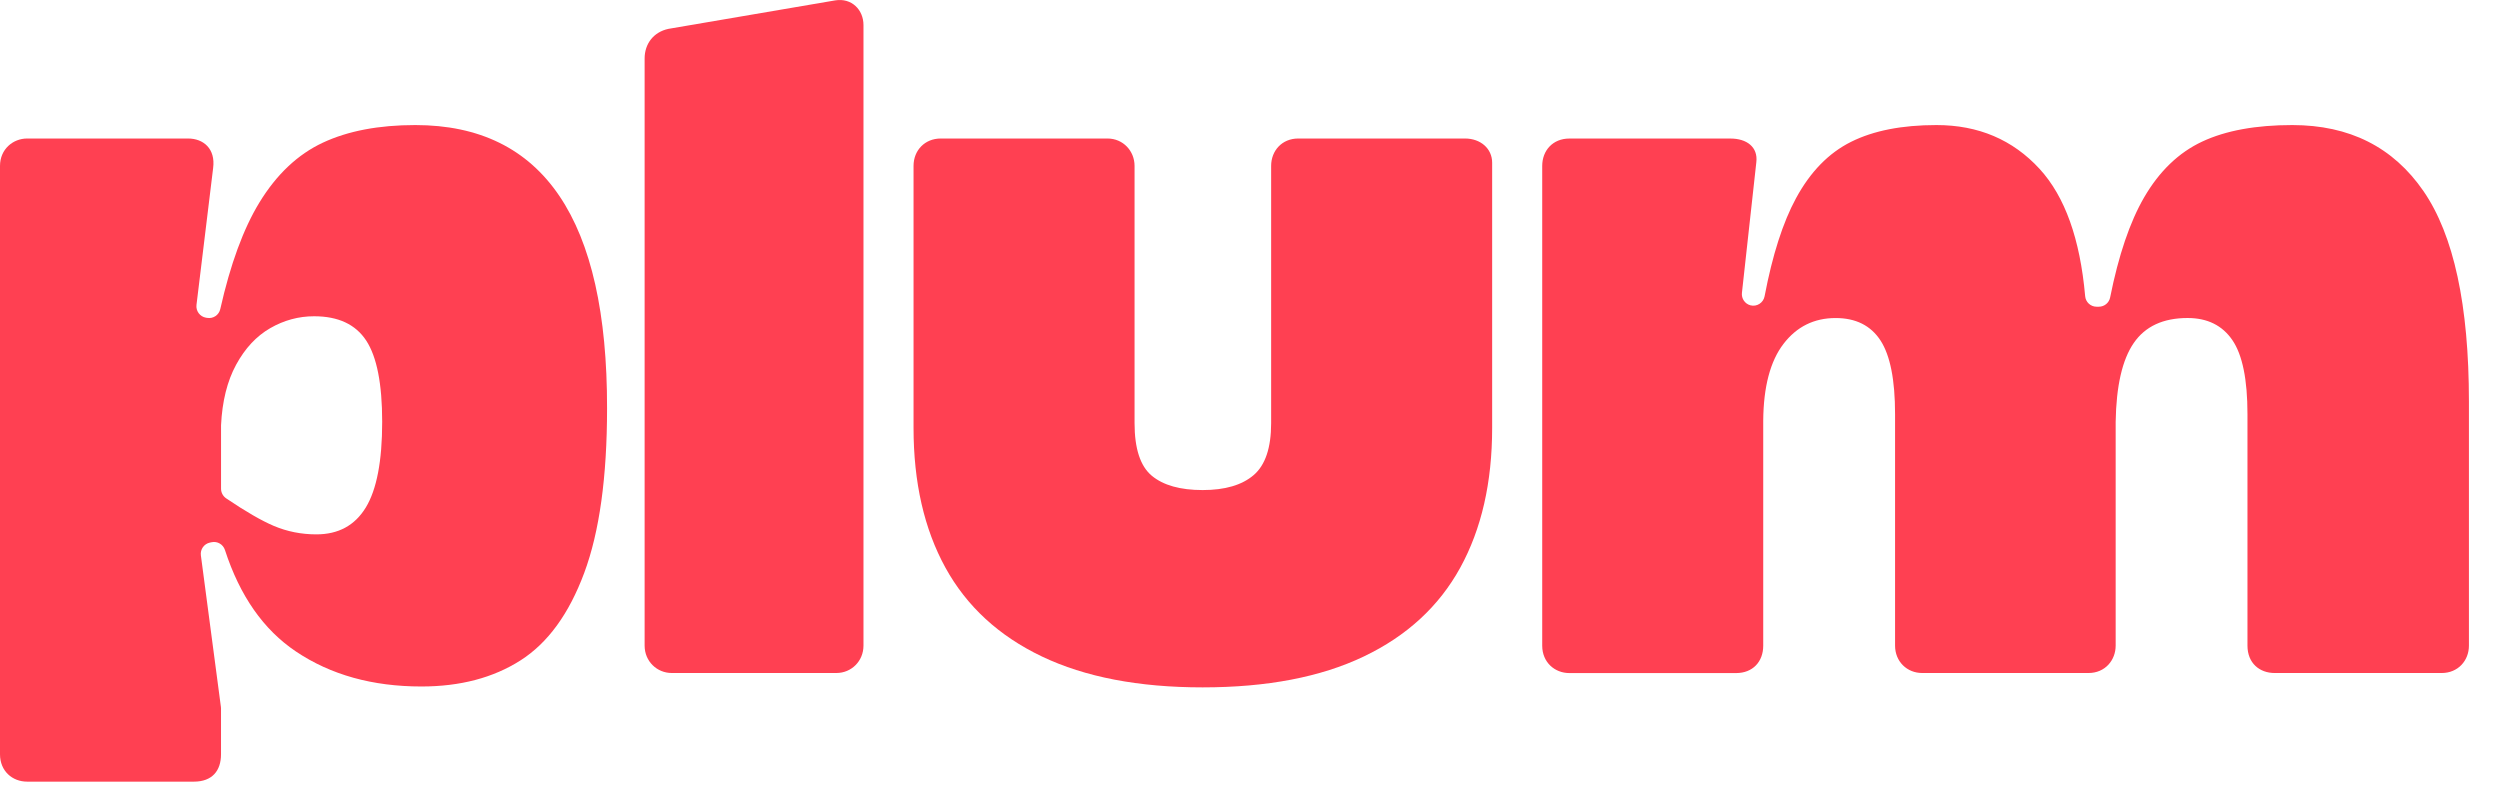 <svg width="79" height="25" viewBox="0 0 79 25" fill="none" xmlns="http://www.w3.org/2000/svg">
<path d="M19.183 12.905C19.183 15.075 18.943 16.807 18.462 18.102C17.981 19.398 17.309 20.32 16.447 20.869C15.584 21.419 14.54 21.693 13.315 21.693C11.772 21.693 10.451 21.325 9.353 20.588C8.327 19.9 7.579 18.83 7.108 17.379C7.05 17.202 6.87 17.096 6.688 17.134L6.632 17.146C6.446 17.186 6.322 17.363 6.348 17.552L6.981 22.341C6.983 22.358 6.984 22.374 6.984 22.39V23.835C6.984 24.356 6.706 24.7 6.126 24.7H0.858C0.39 24.7 0 24.366 0 23.835V5.243C0 4.715 0.411 4.377 0.858 4.377H5.943C6.425 4.377 6.815 4.697 6.735 5.31L6.209 9.634C6.185 9.827 6.317 10.006 6.508 10.039L6.547 10.045C6.737 10.078 6.919 9.955 6.961 9.766C7.279 8.352 7.69 7.231 8.195 6.403C8.74 5.51 9.409 4.879 10.203 4.508C10.997 4.137 11.971 3.952 13.123 3.952C17.173 3.952 19.192 6.936 19.183 12.905ZM11.56 16.036C11.905 15.468 12.077 14.566 12.077 13.33C12.077 12.131 11.909 11.276 11.573 10.763C11.237 10.25 10.688 9.994 9.926 9.994C9.436 9.994 8.972 10.12 8.537 10.371C8.101 10.623 7.743 11.007 7.462 11.524C7.18 12.042 7.021 12.68 6.985 13.44V15.443C6.985 15.566 7.046 15.679 7.147 15.748C7.762 16.164 8.265 16.454 8.653 16.619C9.075 16.797 9.522 16.886 9.994 16.886C10.693 16.887 11.214 16.604 11.56 16.036Z" fill="#FF4052"/>
<path d="M27.286 0.792V20.402C27.286 20.886 26.91 21.267 26.428 21.267H21.228C20.762 21.267 20.37 20.9 20.37 20.402V1.849C20.37 1.384 20.651 1.013 21.122 0.912L26.394 0.012C26.912 -0.072 27.286 0.309 27.286 0.792Z" fill="#FF4052"/>
<path d="M32.925 20.745C31.564 20.096 30.547 19.159 29.875 17.937C29.204 16.715 28.868 15.244 28.868 13.522V5.242C28.868 4.748 29.228 4.377 29.726 4.377H34.995C35.495 4.377 35.852 4.775 35.852 5.242V13.372C35.852 14.177 36.034 14.731 36.397 15.034C36.76 15.335 37.295 15.486 38.003 15.486C38.711 15.486 39.249 15.328 39.617 15.012C39.984 14.697 40.168 14.15 40.168 13.372V5.242C40.168 4.767 40.506 4.377 41.025 4.377H46.294C46.783 4.377 47.152 4.692 47.152 5.142V13.523C47.152 15.244 46.816 16.715 46.144 17.938C45.473 19.16 44.456 20.096 43.094 20.746C41.733 21.396 40.036 21.721 38.003 21.721C35.98 21.721 34.287 21.395 32.925 20.745Z" fill="#FF4052"/>
<path d="M76.582 6.039C77.539 7.43 78.018 9.646 78.018 12.685V20.402C78.018 20.88 77.668 21.267 77.16 21.267H71.878C71.404 21.267 71.02 20.957 71.02 20.402V13.084C71.02 11.995 70.862 11.216 70.544 10.749C70.226 10.283 69.754 10.049 69.128 10.049C68.357 10.049 67.789 10.312 67.427 10.838C67.064 11.365 66.873 12.196 66.855 13.331V20.402C66.855 20.859 66.524 21.267 65.997 21.267H60.742C60.26 21.267 59.884 20.904 59.884 20.402V13.084C59.884 12.004 59.73 11.228 59.422 10.756C59.113 10.285 58.641 10.05 58.006 10.05C57.325 10.05 56.776 10.322 56.358 10.867C55.941 11.411 55.727 12.219 55.718 13.29V20.404C55.718 20.909 55.388 21.269 54.861 21.269H49.592C49.128 21.269 48.734 20.928 48.734 20.404V5.243C48.734 4.756 49.069 4.378 49.592 4.378H54.682C55.196 4.378 55.557 4.645 55.5 5.126L55.045 9.254C55.025 9.434 55.139 9.602 55.314 9.648C55.516 9.701 55.721 9.57 55.761 9.363C56.008 8.062 56.339 7.03 56.753 6.266C57.207 5.428 57.788 4.833 58.496 4.481C59.203 4.128 60.102 3.952 61.191 3.952C62.517 3.952 63.603 4.414 64.452 5.338C65.252 6.211 65.731 7.55 65.891 9.359C65.907 9.547 66.063 9.692 66.251 9.692H66.325C66.497 9.692 66.646 9.57 66.68 9.401C66.947 8.065 67.305 7.012 67.754 6.238C68.235 5.41 68.847 4.821 69.592 4.473C70.336 4.125 71.285 3.952 72.437 3.952C74.242 3.952 75.624 4.648 76.582 6.039Z" fill="#FF4052"/>
</svg>
